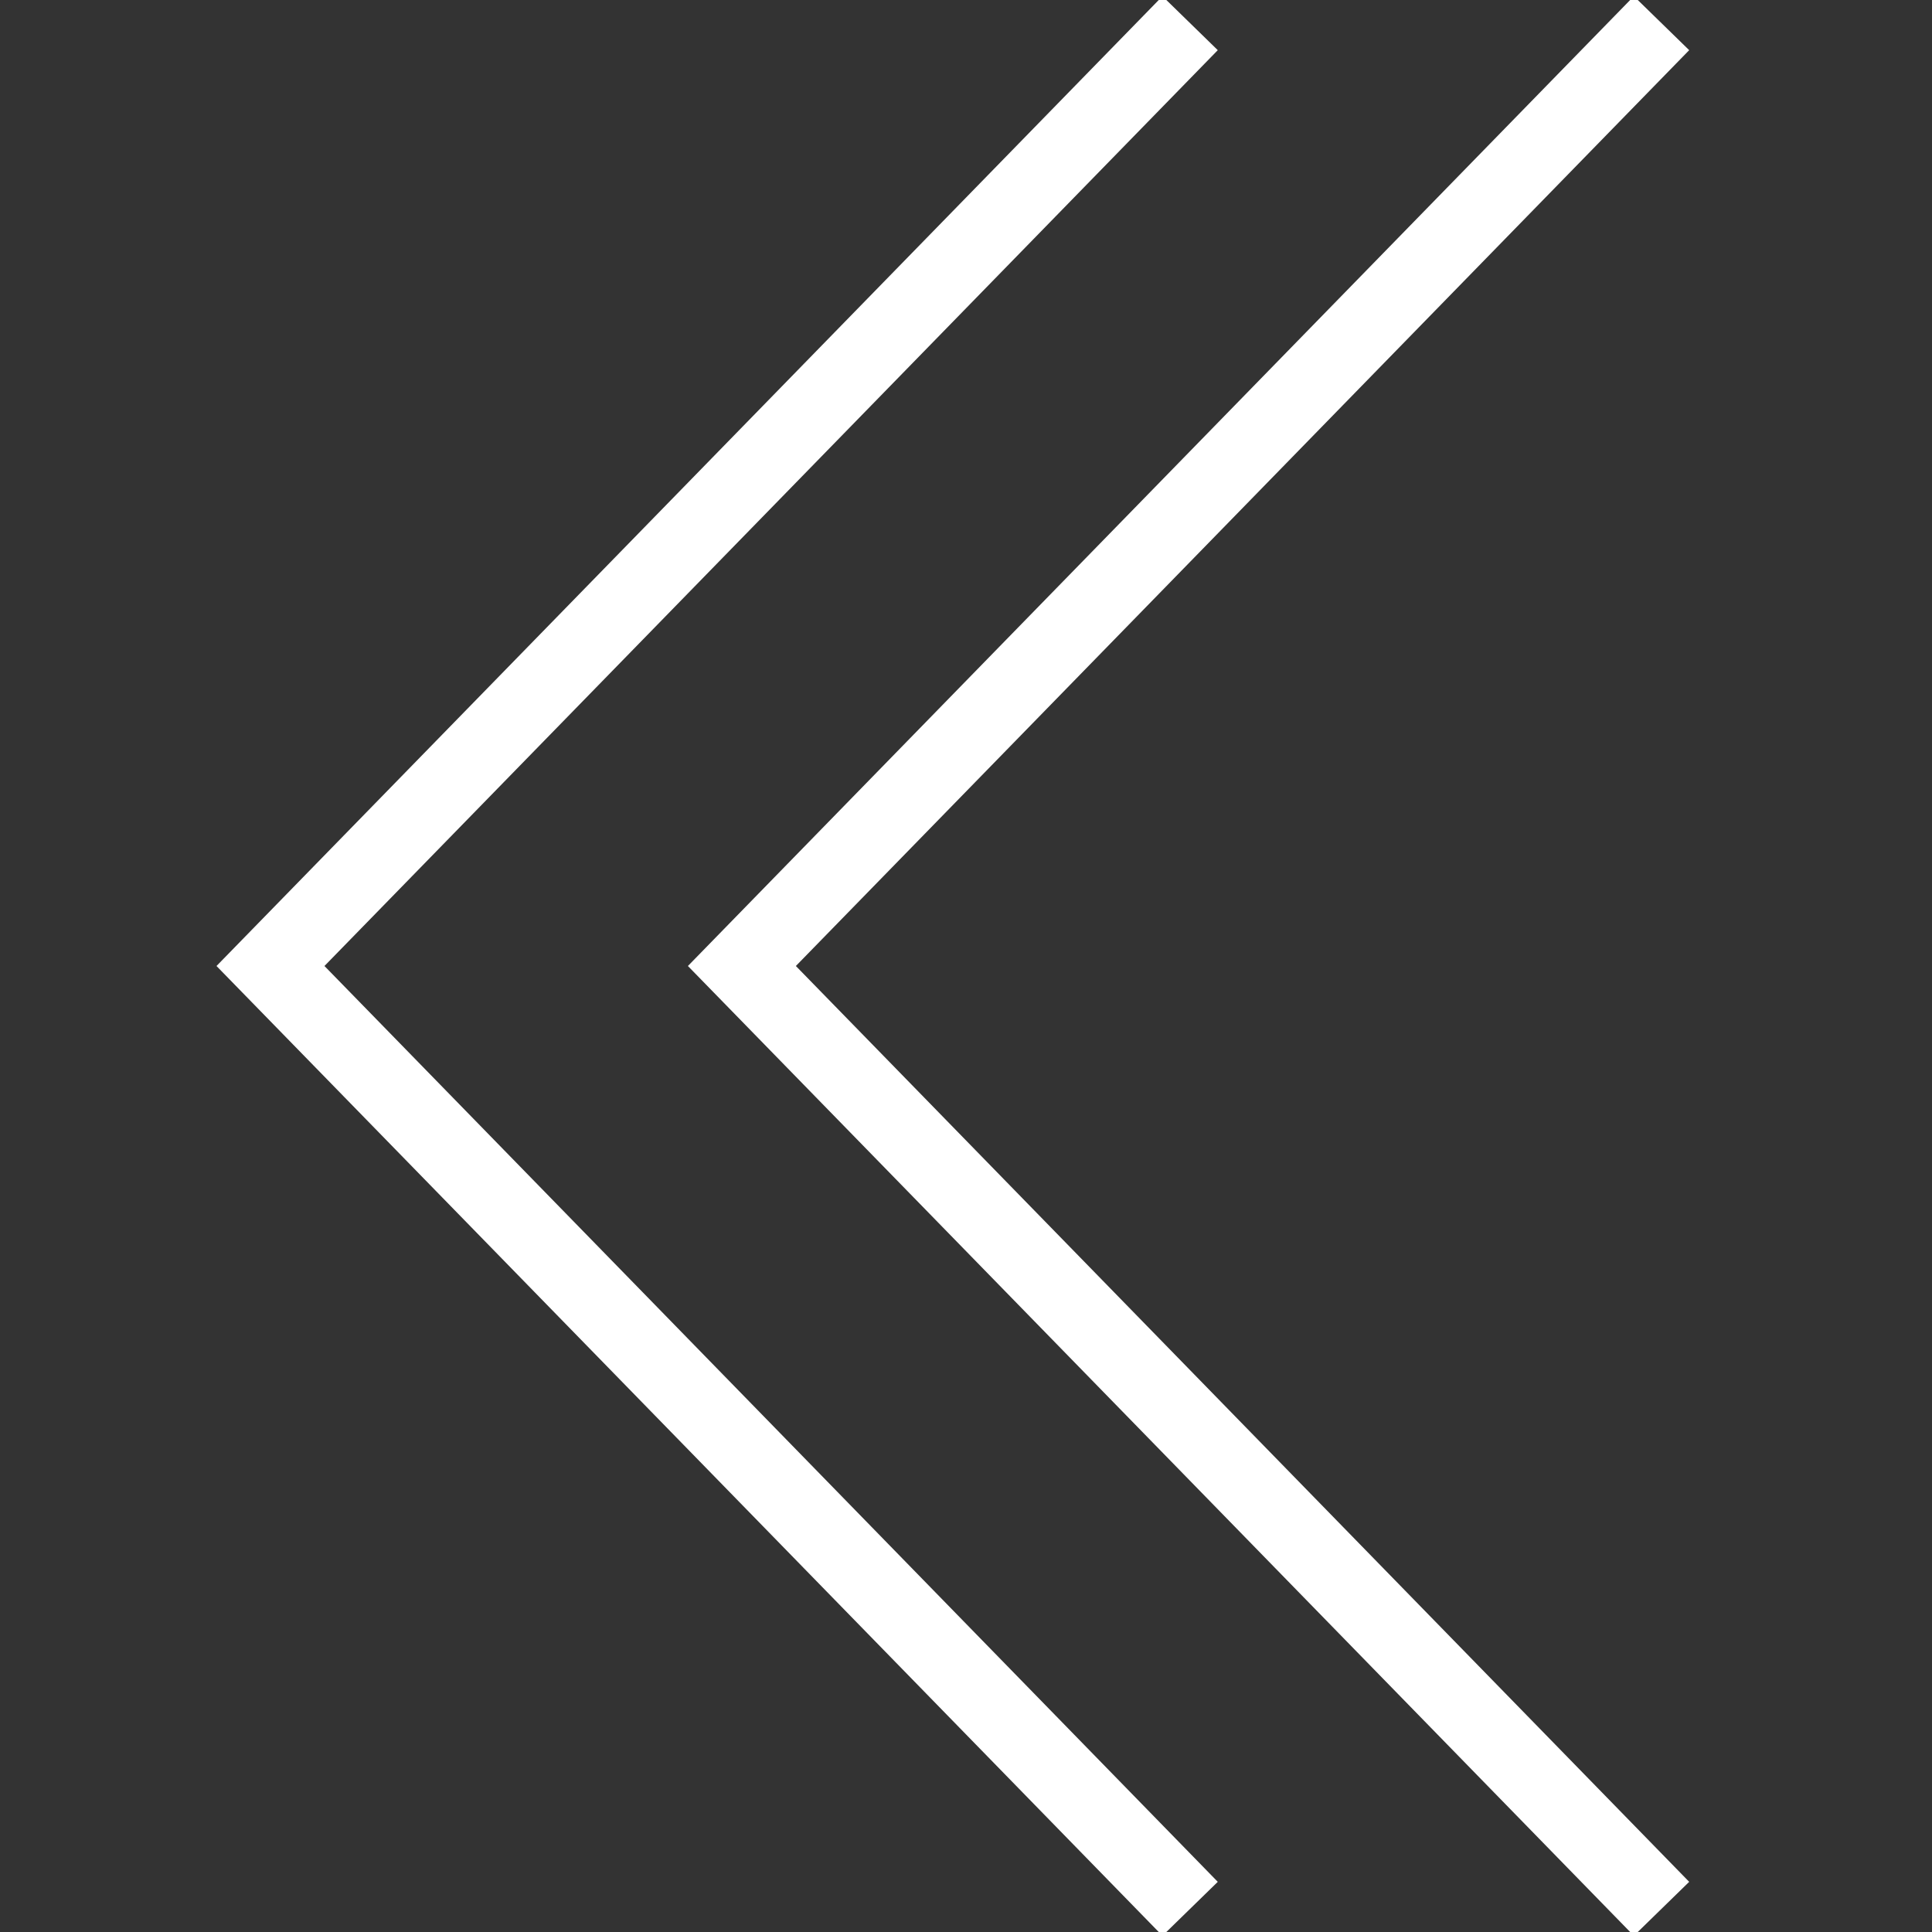 <svg version="1.1" id="Layer_1" xmlns="http://www.w3.org/2000/svg" x="0" y="0" viewBox="0 0 50 50" xml:space="preserve"><rect x="0" y="0" width="50" height="50" fill="#333333" stroke="none"/><style>.st0{fill:none;stroke:#fff;stroke-width:2}</style><path class="st0" d="M30.8.6L7 25l23.8 24.4"/><path class="st0" d="M43 .6L19.2 25 43 49.4"/></svg>
